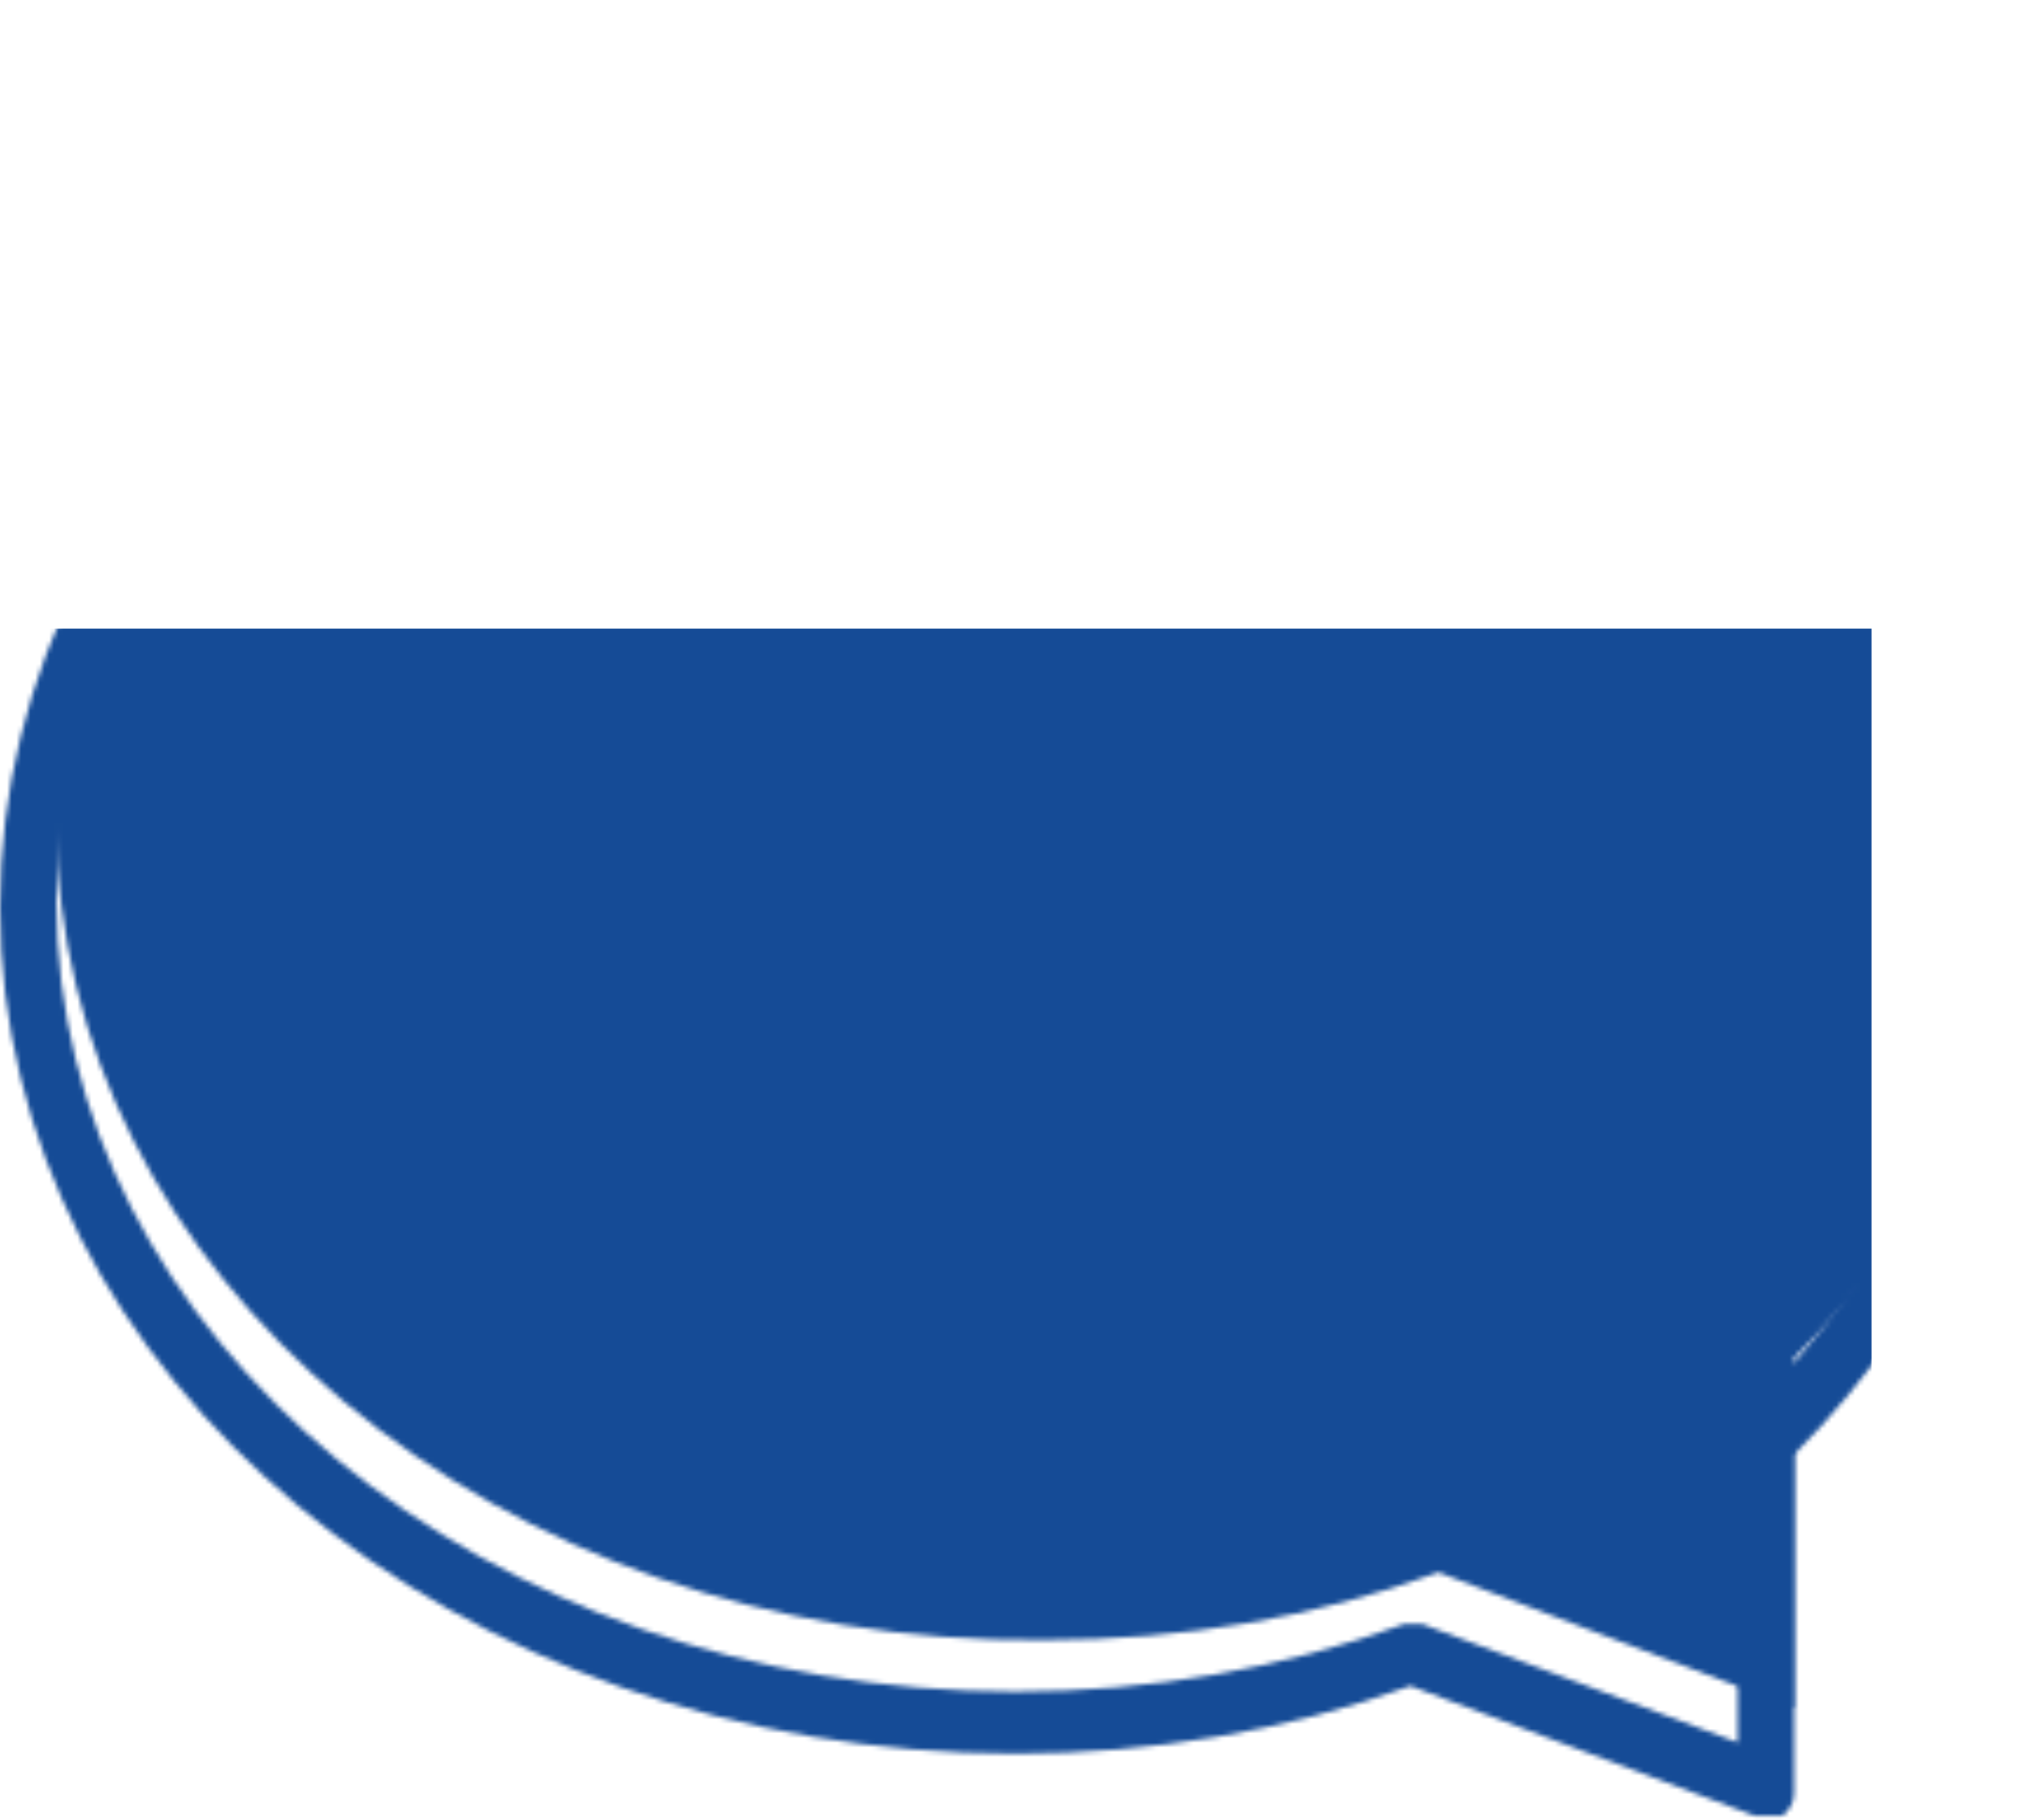 <?xml version="1.0" encoding="UTF-8"?> <svg xmlns="http://www.w3.org/2000/svg" width="433" height="388" viewBox="0 0 433 388" fill="none"> <mask id="mask0" mask-type="alpha" maskUnits="userSpaceOnUse" x="0" y="0" width="433" height="388"> <path d="M432.986 175.212C432.986 218.512 413.741 258.204 382.469 289.476V364.048L306.694 335.181C280.233 344.804 252.569 349.615 222.5 349.615C105.83 350.817 12.014 271.434 12.014 175.212C12.014 78.99 105.83 0.809 222.5 0.809C339.169 0.809 432.986 78.99 432.986 175.212Z" fill="#D1AA4B"></path> <path d="M376.469 387.064C375.267 387.064 375.267 387.064 374.064 387.064L300.694 359.4C274.233 369.022 245.367 373.833 216.5 373.833C97.425 373.833 0 293.247 0 193.417C0 93.586 97.425 13 216.5 13C335.575 13 433 93.586 433 193.417C433 235.514 414.958 277.611 382.483 310.086V382.253C382.483 384.658 381.281 385.861 380.078 387.064C378.875 387.064 377.672 387.064 376.469 387.064ZM300.694 346.169C301.897 346.169 301.897 346.169 303.1 346.169L370.456 371.428V305.275C370.456 304.072 371.658 301.667 372.861 300.464C404.133 270.394 422.175 230.703 422.175 191.011C422.175 98.397 330.764 22.622 217.703 22.622C104.642 22.622 12.028 99.6 12.028 192.214C12.028 284.828 103.439 360.603 216.5 360.603C245.367 360.603 273.031 355.792 299.492 346.169H300.694Z" fill="#154B96"></path> </mask> <g mask="url(#mask0)"> <rect x="-15" y="134" width="414" height="460" fill="#154B96"></rect> </g> </svg> 